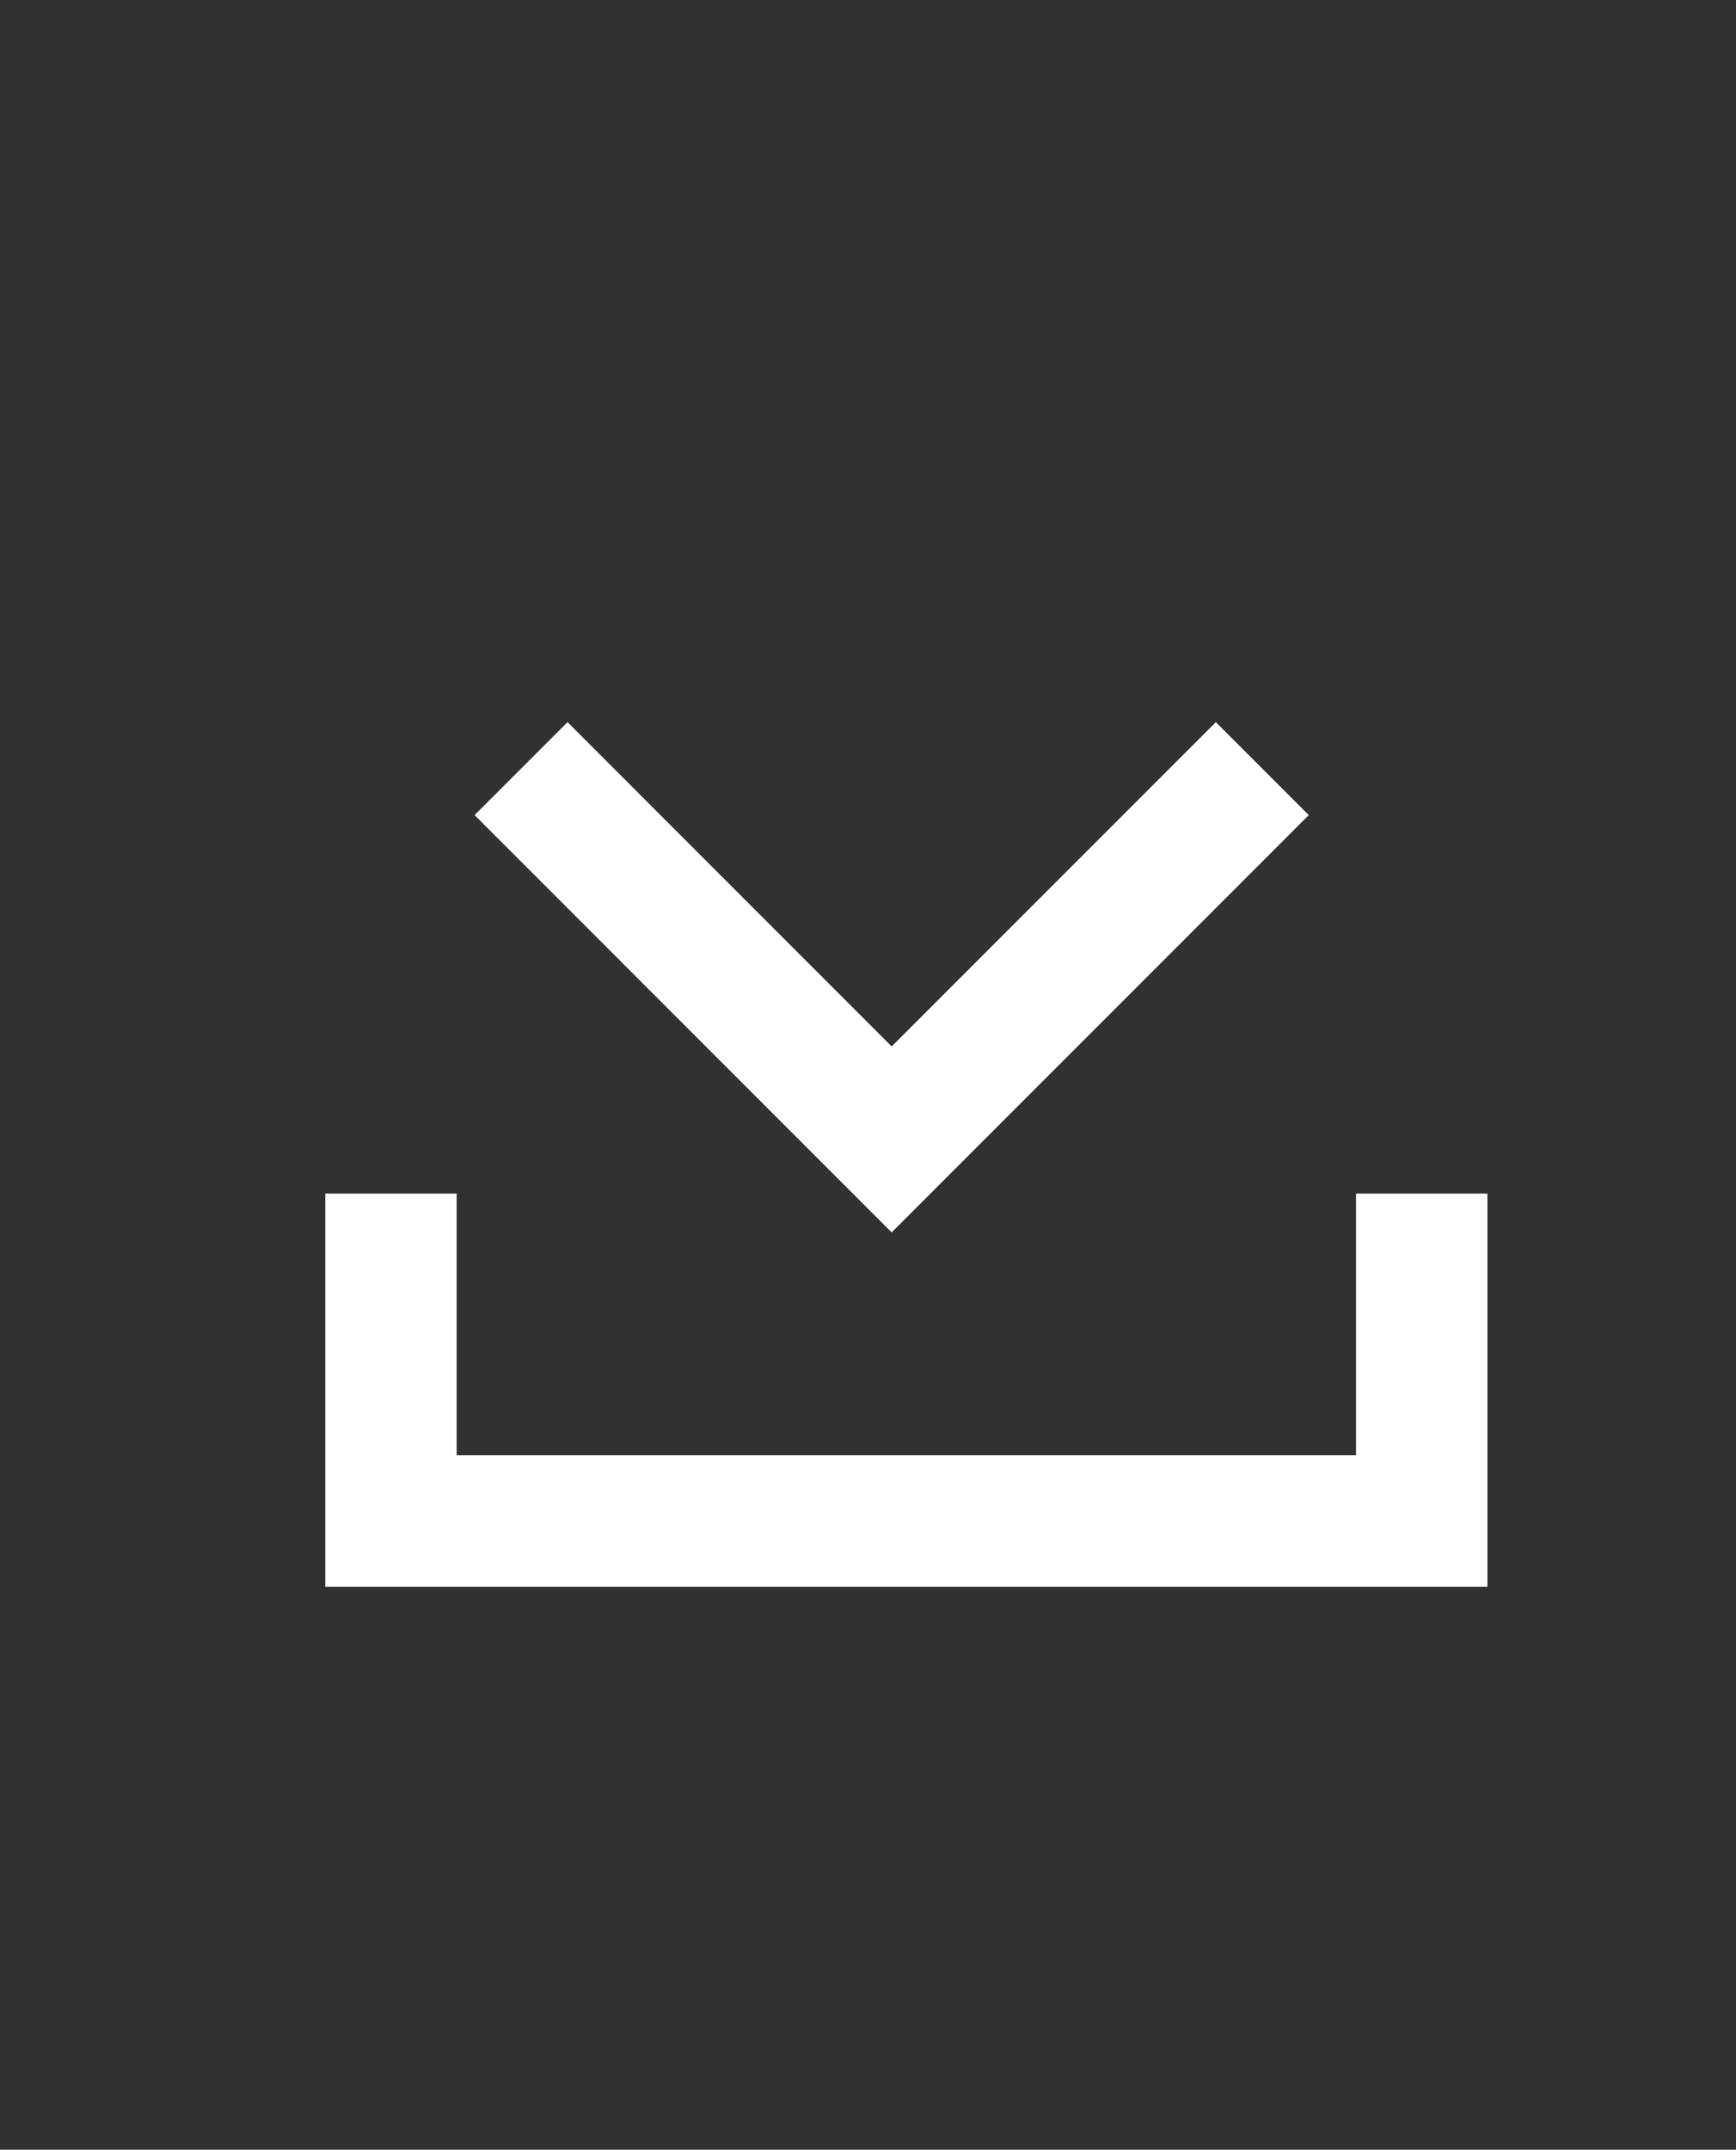 <svg xmlns="http://www.w3.org/2000/svg" width="26.42" height="32.704" viewBox="0 0 26.42 32.704">
  <g id="Group_134" data-name="Group 134" transform="translate(0 1)">
    <rect id="Rectangle_475" data-name="Rectangle 475" width="26.42" height="32.704" transform="translate(0 -1)" fill="#313131"/>
    <g id="Group_135" data-name="Group 135" transform="translate(5.95 11.693)">
      <path id="Path_988" data-name="Path 988" d="M0,0,5.641,5.641,0,11.281" transform="translate(13.261 -1) rotate(90)" fill="none" stroke="#fff" stroke-miterlimit="10" stroke-width="2"/>
      <path id="Path_989" data-name="Path 989" d="M13.983,31.419V36.4H29.67V31.419" transform="translate(-13.983 -25.954)" fill="none" stroke="#fff" stroke-width="2"/>
    </g>
  </g>
</svg>
